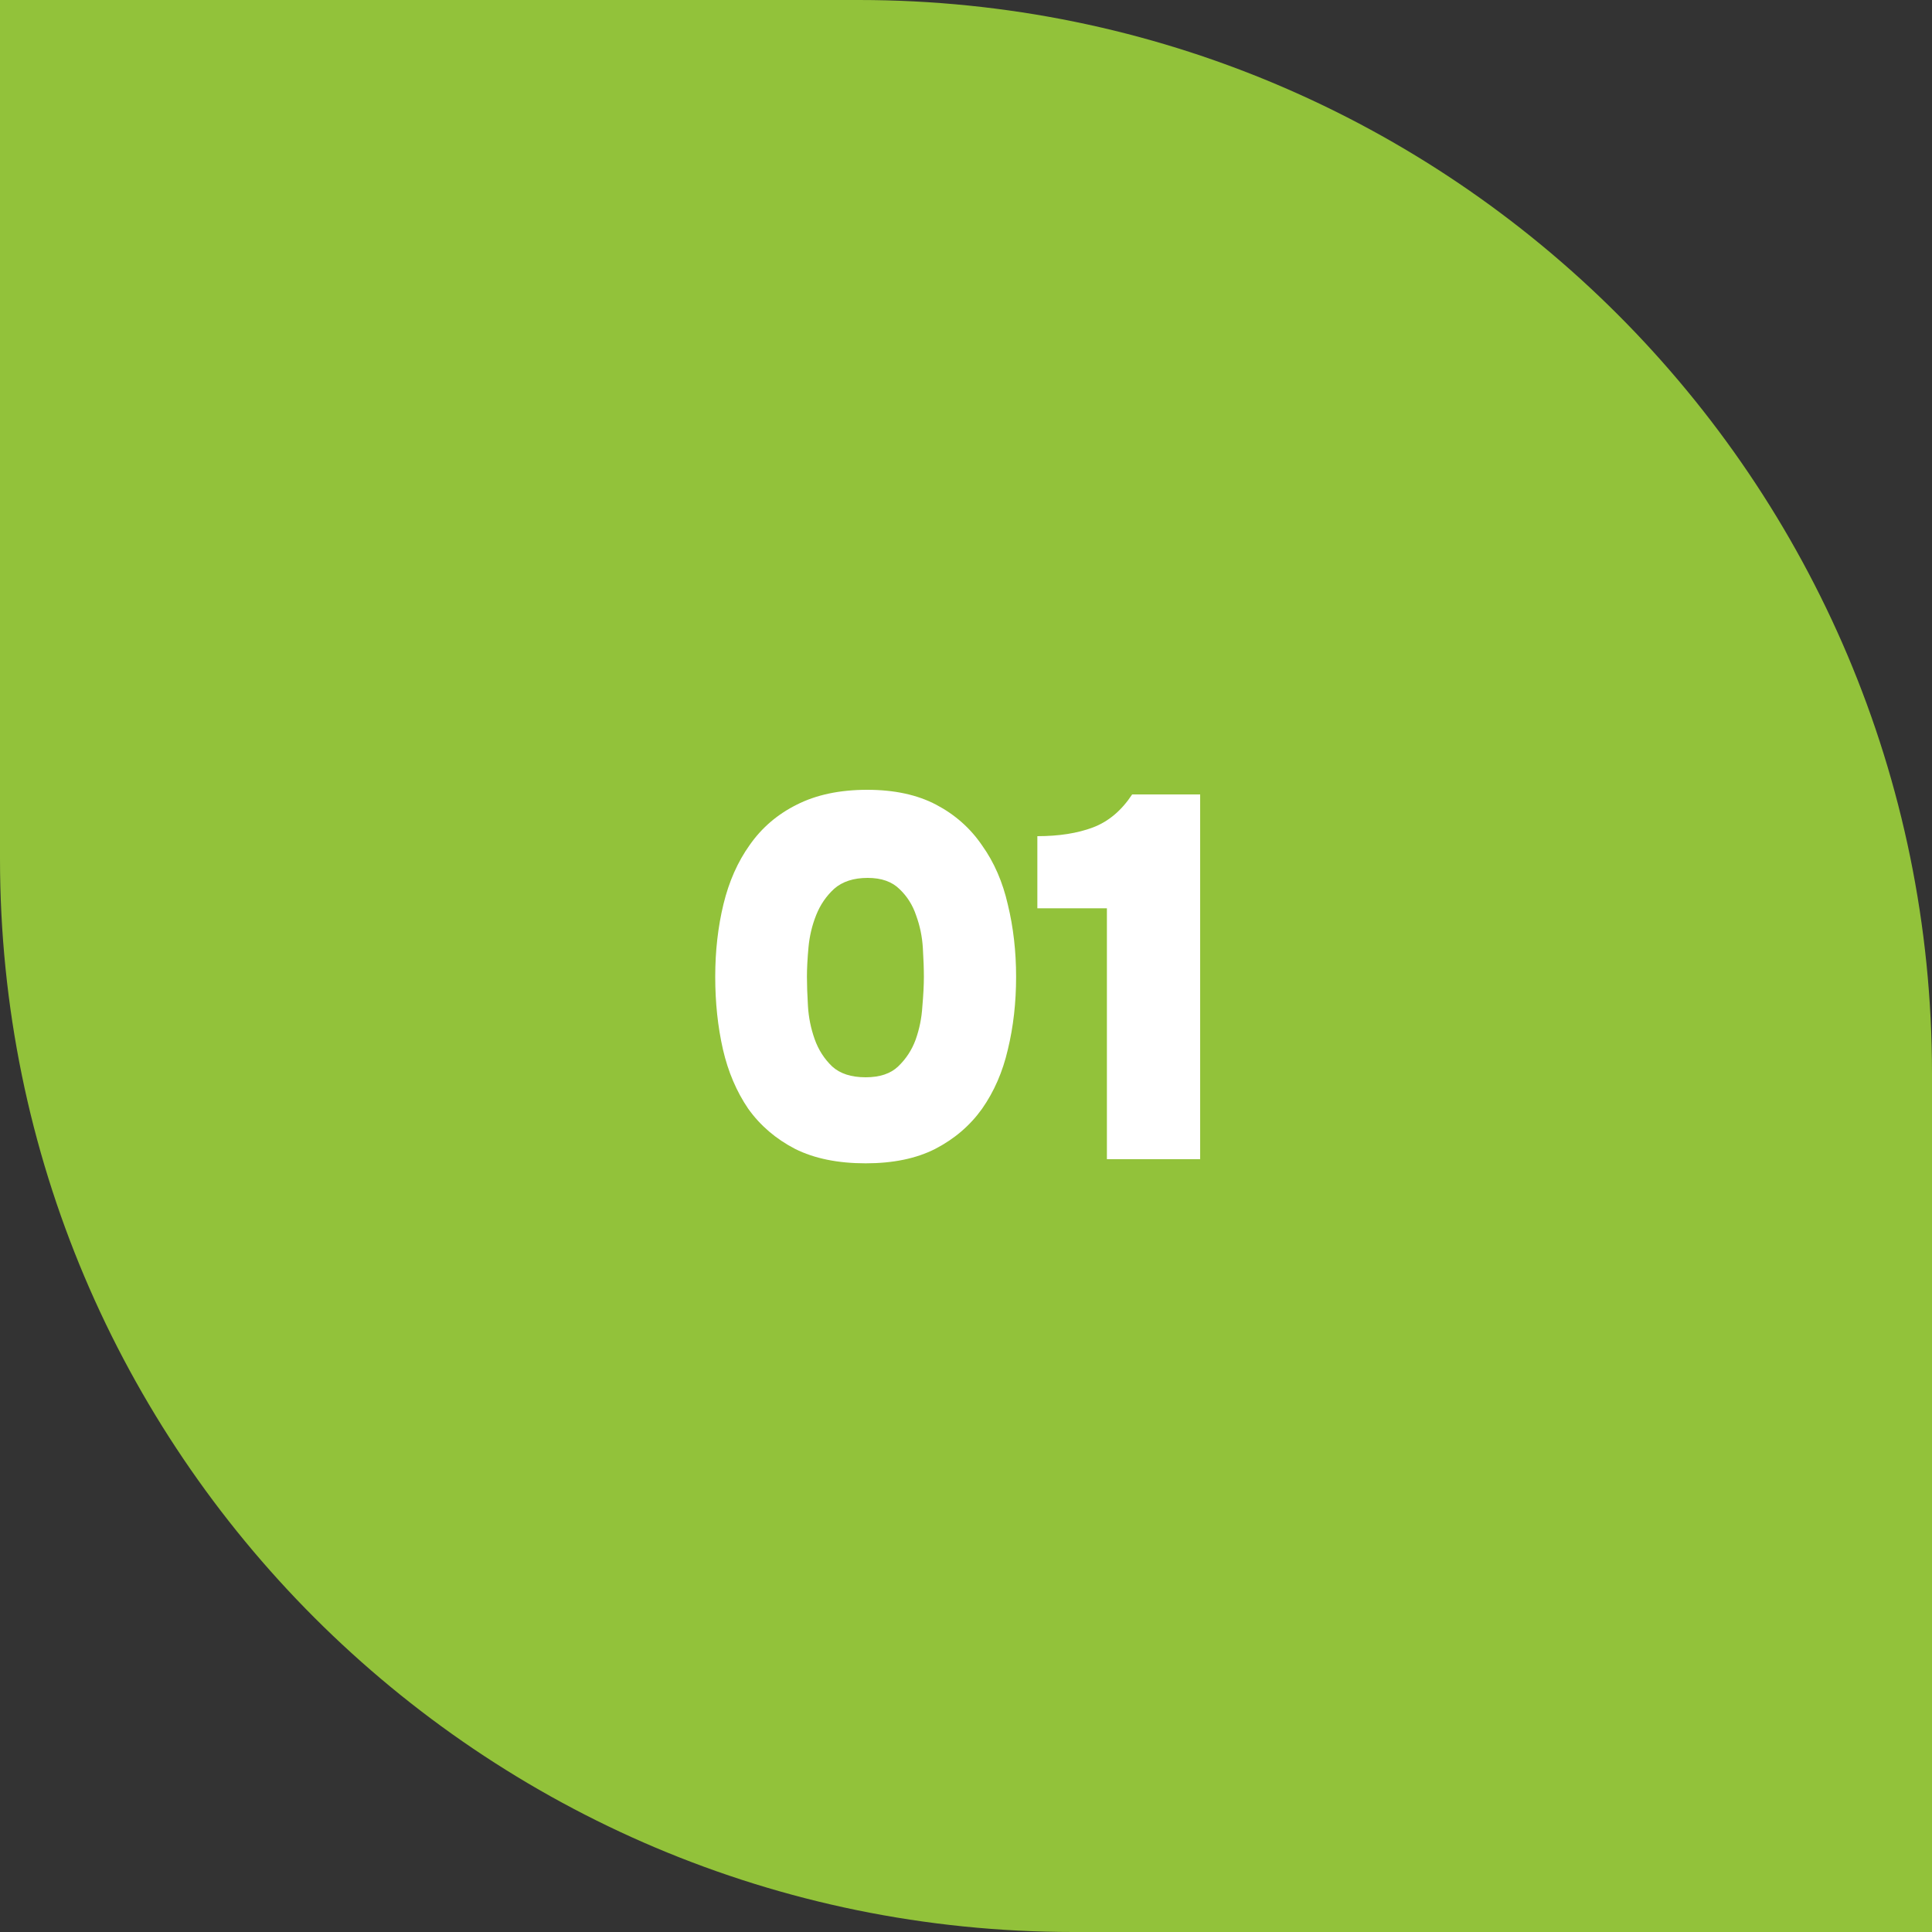 <?xml version="1.0" encoding="UTF-8"?> <svg xmlns="http://www.w3.org/2000/svg" width="45" height="45" viewBox="0 0 45 45" fill="none"><rect x="0" y="0" width="45" height="45" fill="#333333" stroke="none"/> <path d="M0 0H20C33.807 0 45 11.193 45 25V45H25C11.193 45 0 33.807 0 20V0Z" fill="#92C23A"></path> <path d="M20.199 18.396C20.831 18.396 21.367 18.512 21.807 18.744C22.247 18.976 22.603 19.292 22.875 19.692C23.155 20.084 23.355 20.544 23.475 21.072C23.603 21.6 23.667 22.16 23.667 22.752C23.667 23.352 23.603 23.916 23.475 24.444C23.355 24.964 23.155 25.424 22.875 25.824C22.595 26.216 22.231 26.528 21.783 26.76C21.343 26.984 20.803 27.096 20.163 27.096C19.515 27.096 18.967 26.984 18.519 26.76C18.071 26.528 17.707 26.216 17.427 25.824C17.155 25.424 16.959 24.964 16.839 24.444C16.719 23.916 16.659 23.352 16.659 22.752C16.659 22.152 16.723 21.588 16.851 21.06C16.979 20.532 17.183 20.072 17.463 19.68C17.743 19.28 18.107 18.968 18.555 18.744C19.011 18.512 19.559 18.396 20.199 18.396ZM20.163 25.092C20.491 25.092 20.743 25.008 20.919 24.84C21.103 24.664 21.239 24.456 21.327 24.216C21.415 23.968 21.467 23.712 21.483 23.448C21.507 23.176 21.519 22.944 21.519 22.752C21.519 22.568 21.511 22.344 21.495 22.08C21.479 21.816 21.427 21.564 21.339 21.324C21.259 21.084 21.131 20.88 20.955 20.712C20.779 20.536 20.531 20.448 20.211 20.448C19.883 20.448 19.623 20.532 19.431 20.7C19.247 20.868 19.107 21.072 19.011 21.312C18.915 21.552 18.855 21.804 18.831 22.068C18.807 22.332 18.795 22.56 18.795 22.752C18.795 22.936 18.803 23.164 18.819 23.436C18.835 23.7 18.887 23.956 18.975 24.204C19.063 24.452 19.199 24.664 19.383 24.84C19.567 25.008 19.827 25.092 20.163 25.092ZM27.954 27H25.782V21.156H24.162V19.476C24.666 19.476 25.098 19.408 25.458 19.272C25.818 19.136 26.122 18.88 26.37 18.504H27.954V27Z" fill="white"></path> </svg> 